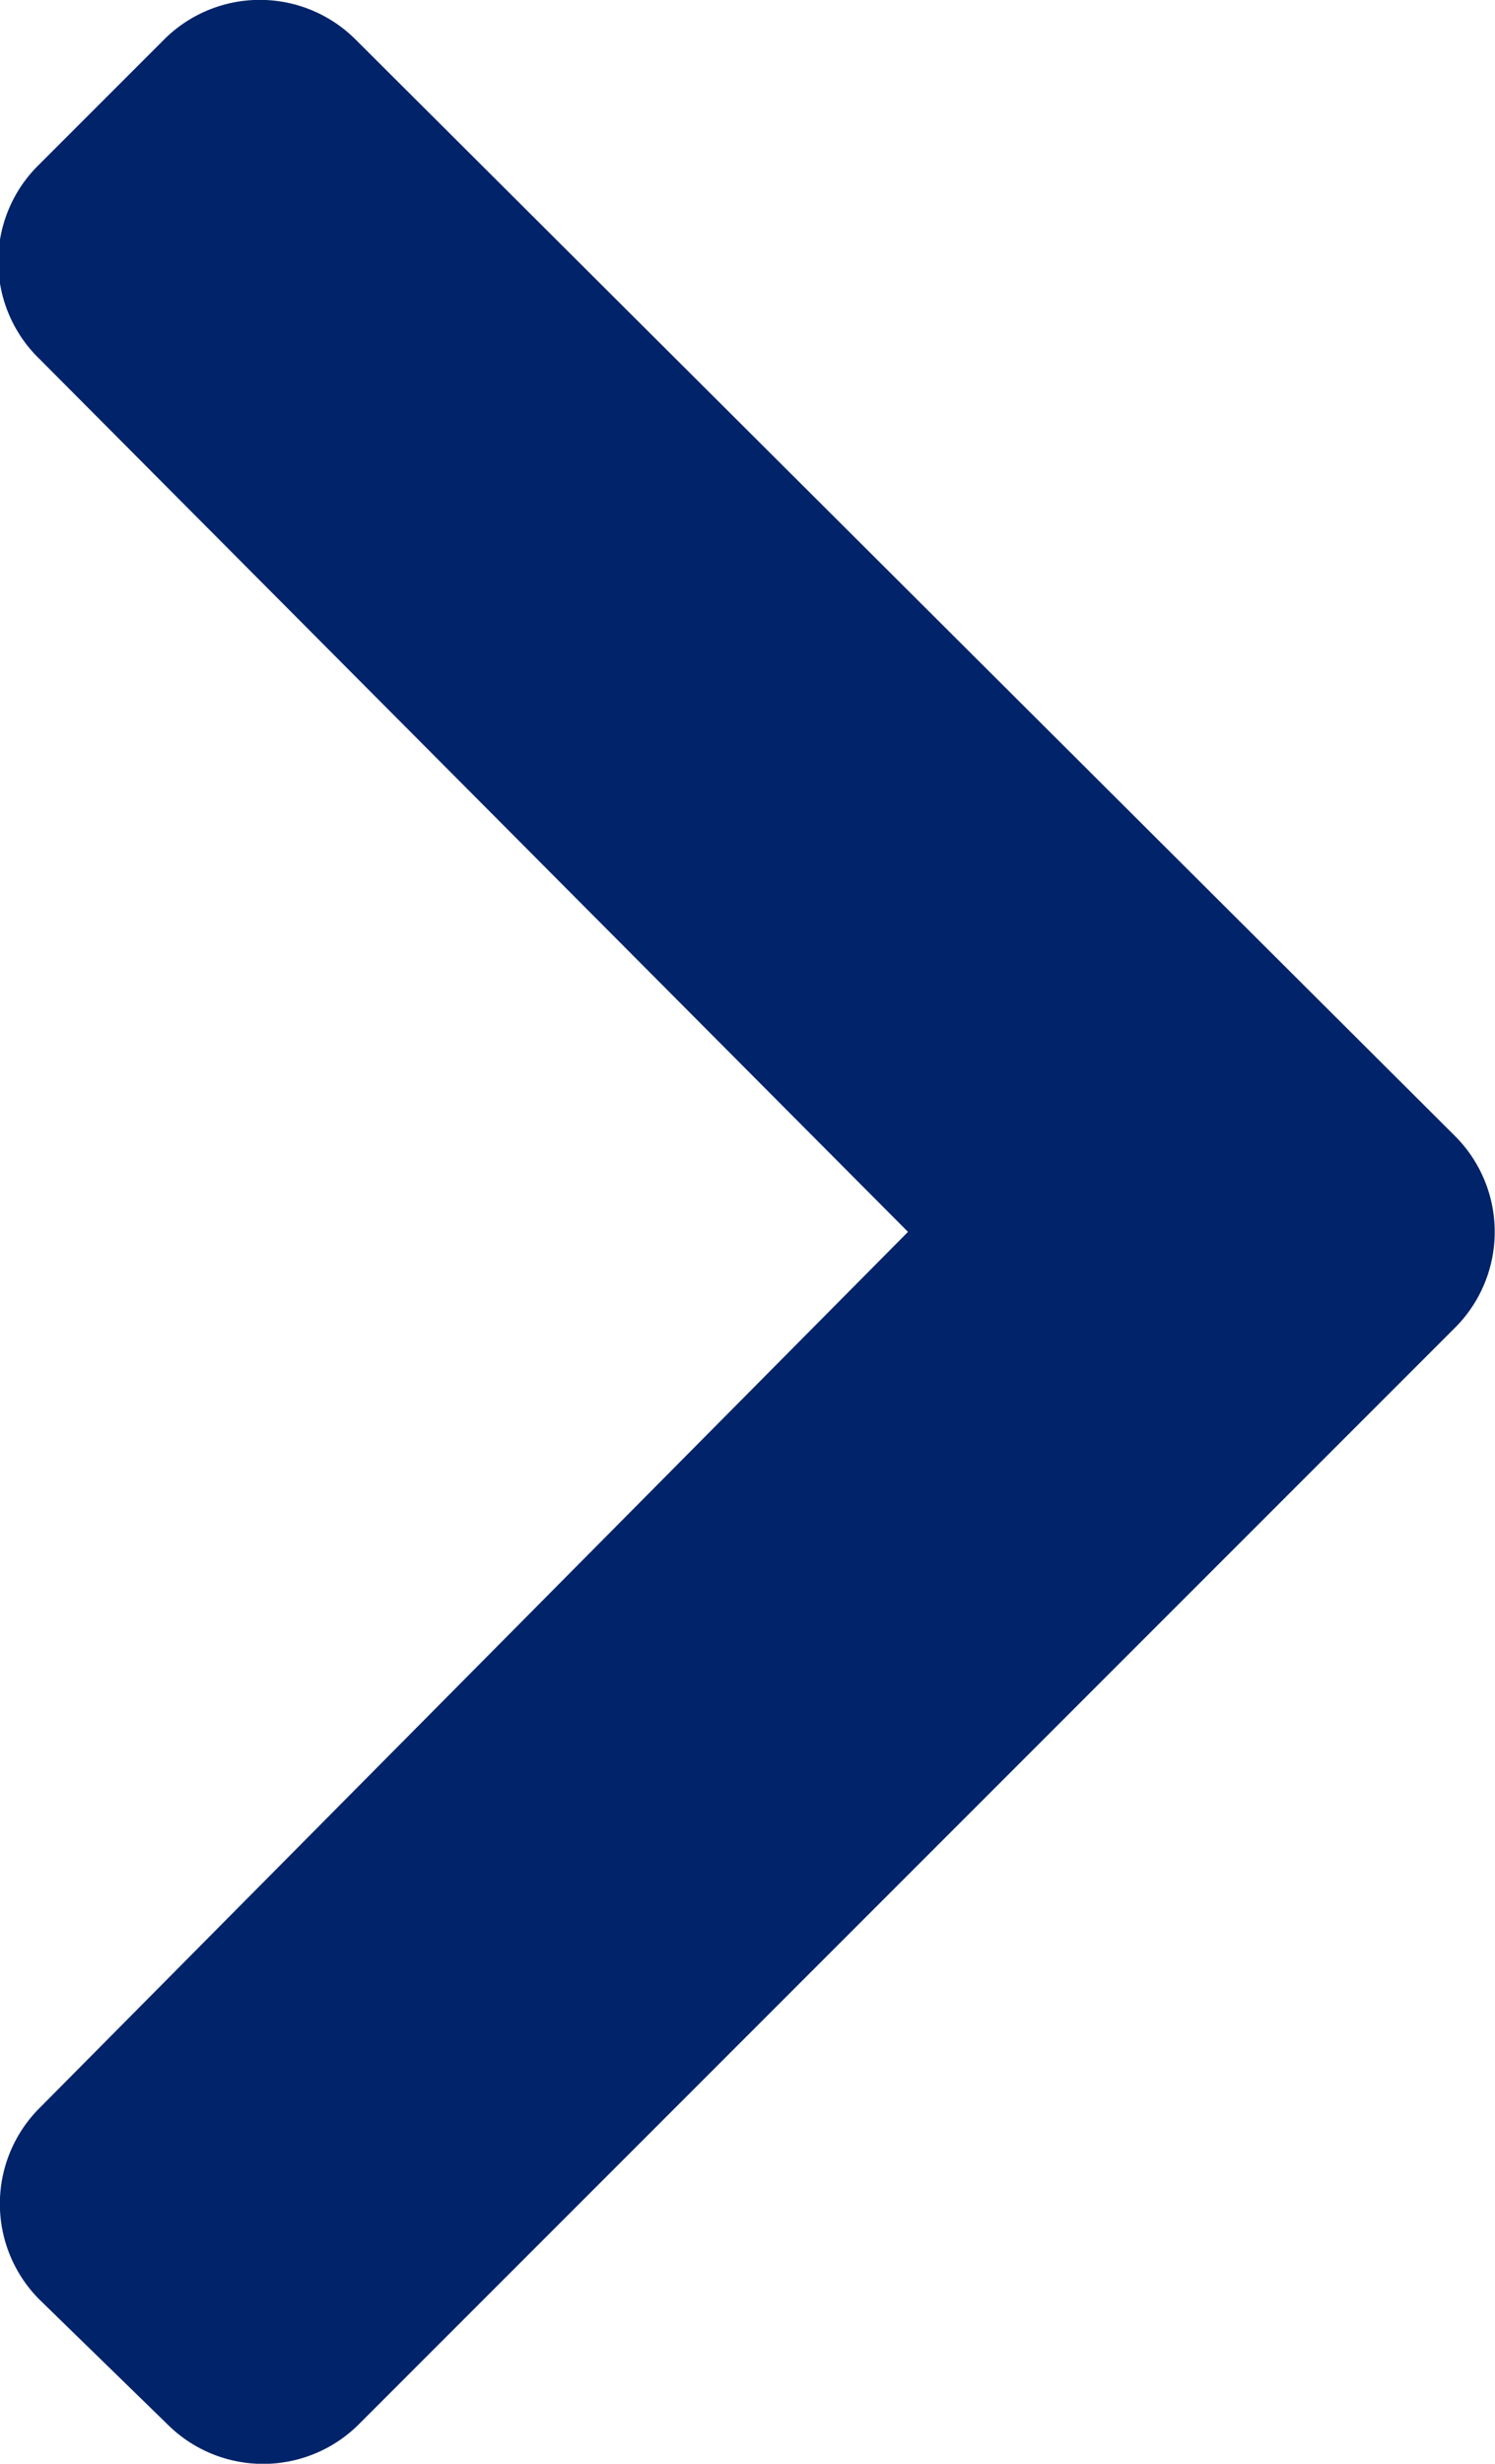 <svg id="Layer_1" data-name="Layer 1" xmlns="http://www.w3.org/2000/svg" viewBox="0 0 18.21 30"><defs><style>.cls-1{fill:#002369;}</style></defs><path class="cls-1" d="M4.37,29.52a1.65,1.65,0,0,1-2.33,0L.48,28a1.65,1.65,0,0,1,0-2.33L11.06,15,.48,4.37A1.65,1.65,0,0,1,.48,2L2,.48a1.65,1.65,0,0,1,2.33,0L17.72,13.83a1.65,1.65,0,0,1,0,2.34Z"/></svg>